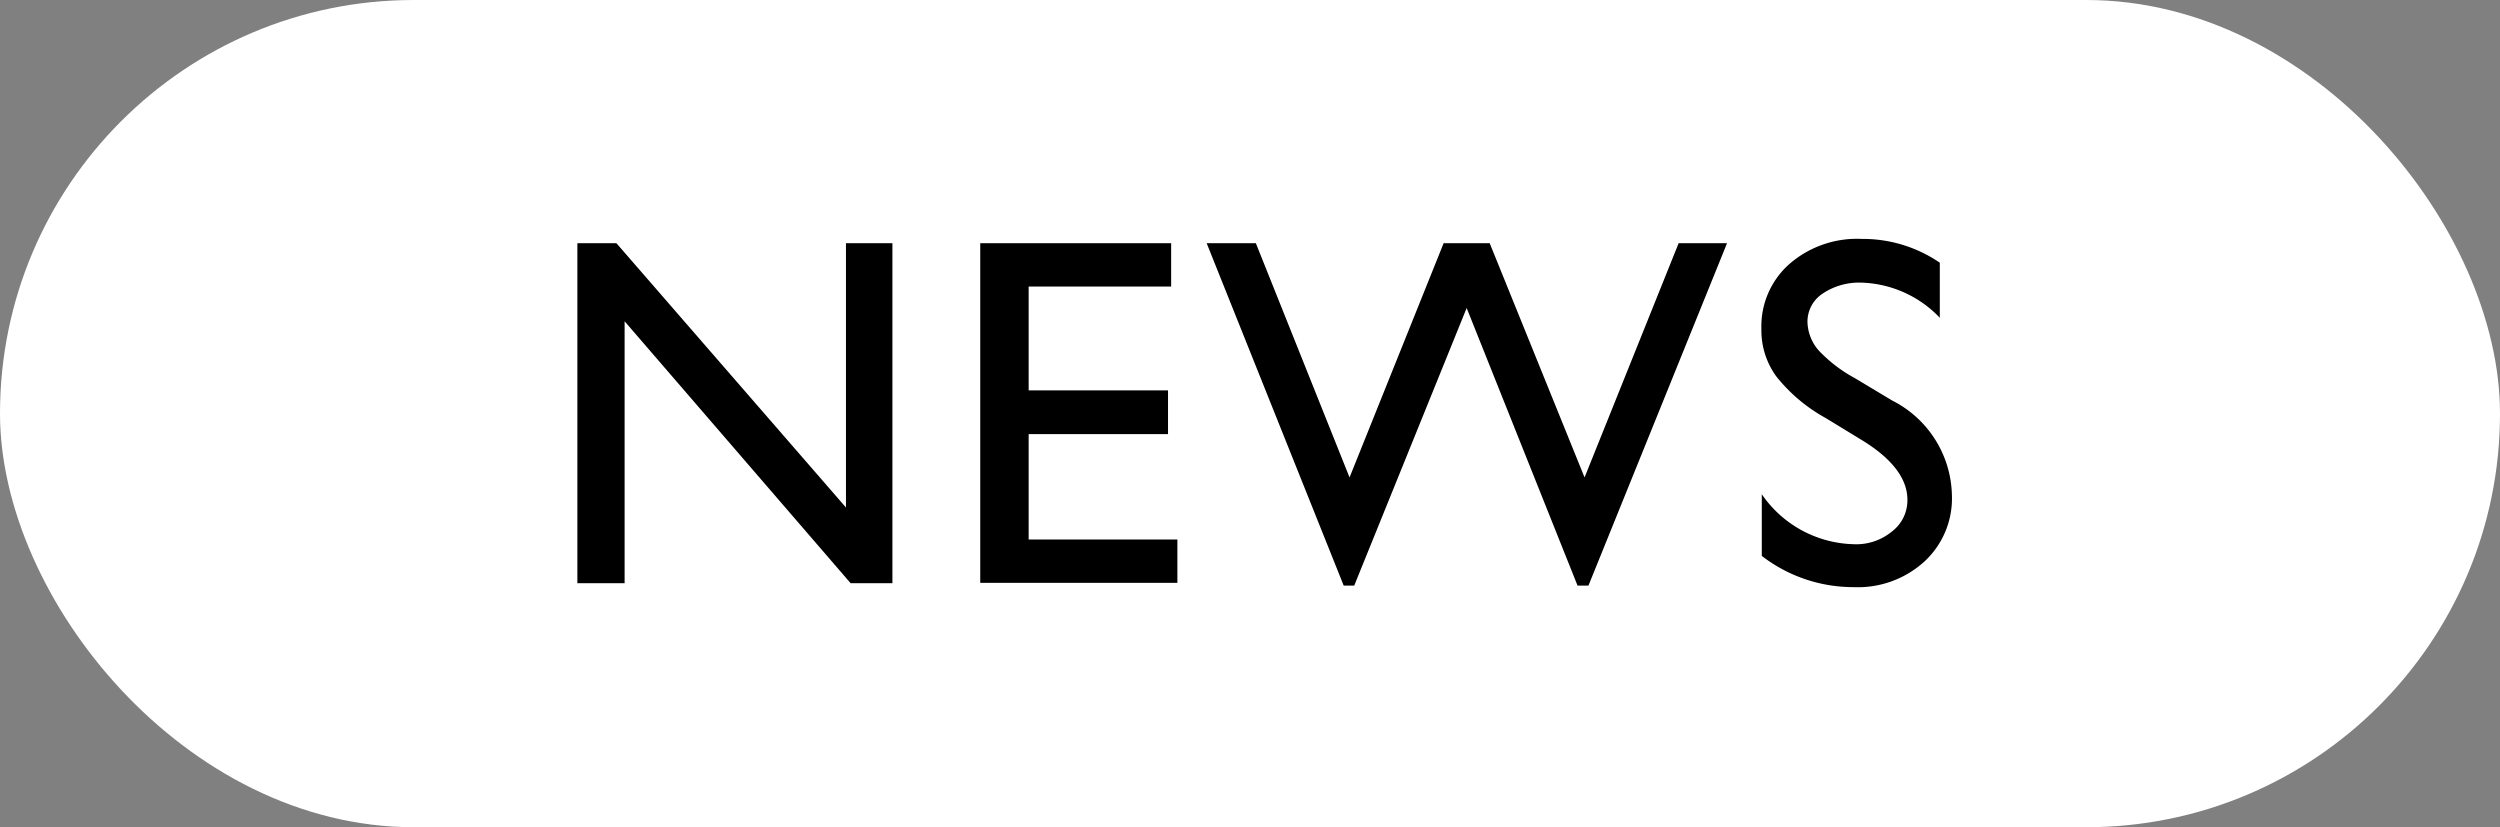 <svg xmlns="http://www.w3.org/2000/svg" viewBox="0 0 64.04 21.19"><rect x="0" y="0" width="64.04" height="21.19" fill="#808080" stroke="none"/><defs><style>.cls-1{fill:#fff;}</style></defs><title>ttl-news</title><g id="レイヤー_2" data-name="レイヤー 2"><g id="design"><rect class="cls-1" width="64.04" height="21.19" rx="10.6"/><path d="M21.67,6.23h1.19v8.71H21.79L16,8.23v6.71H14.79V6.23h1L21.67,13Z"/><path d="M25.11,6.23H30V7.34H26.35V10h3.57v1.12H26.35v2.7h3.81v1.11H25.11Z"/><path d="M43,6.23h1.24L40.69,15h-.28L37.57,7.89,34.69,15h-.27L30.91,6.23h1.26l2.4,6,2.41-6h1.18l2.43,6Z"/><path d="M47.72,11.29l-.95-.58A4.2,4.2,0,0,1,45.5,9.64a2,2,0,0,1-.38-1.21,2.13,2.13,0,0,1,.72-1.67,2.64,2.64,0,0,1,1.85-.64,3.49,3.49,0,0,1,2,.61V8.14a2.89,2.89,0,0,0-2-.9,1.68,1.68,0,0,0-1,.28.86.86,0,0,0-.39.72,1.15,1.15,0,0,0,.29.74,3.7,3.7,0,0,0,.93.71l.95.57A2.78,2.78,0,0,1,50,12.68a2.2,2.2,0,0,1-.7,1.7,2.53,2.53,0,0,1-1.82.66,3.84,3.84,0,0,1-2.35-.8V12.66a2.94,2.94,0,0,0,2.34,1.28,1.44,1.44,0,0,0,1-.33,1,1,0,0,0,.39-.81C48.86,12.27,48.48,11.76,47.72,11.29Z"/></g></g></svg>